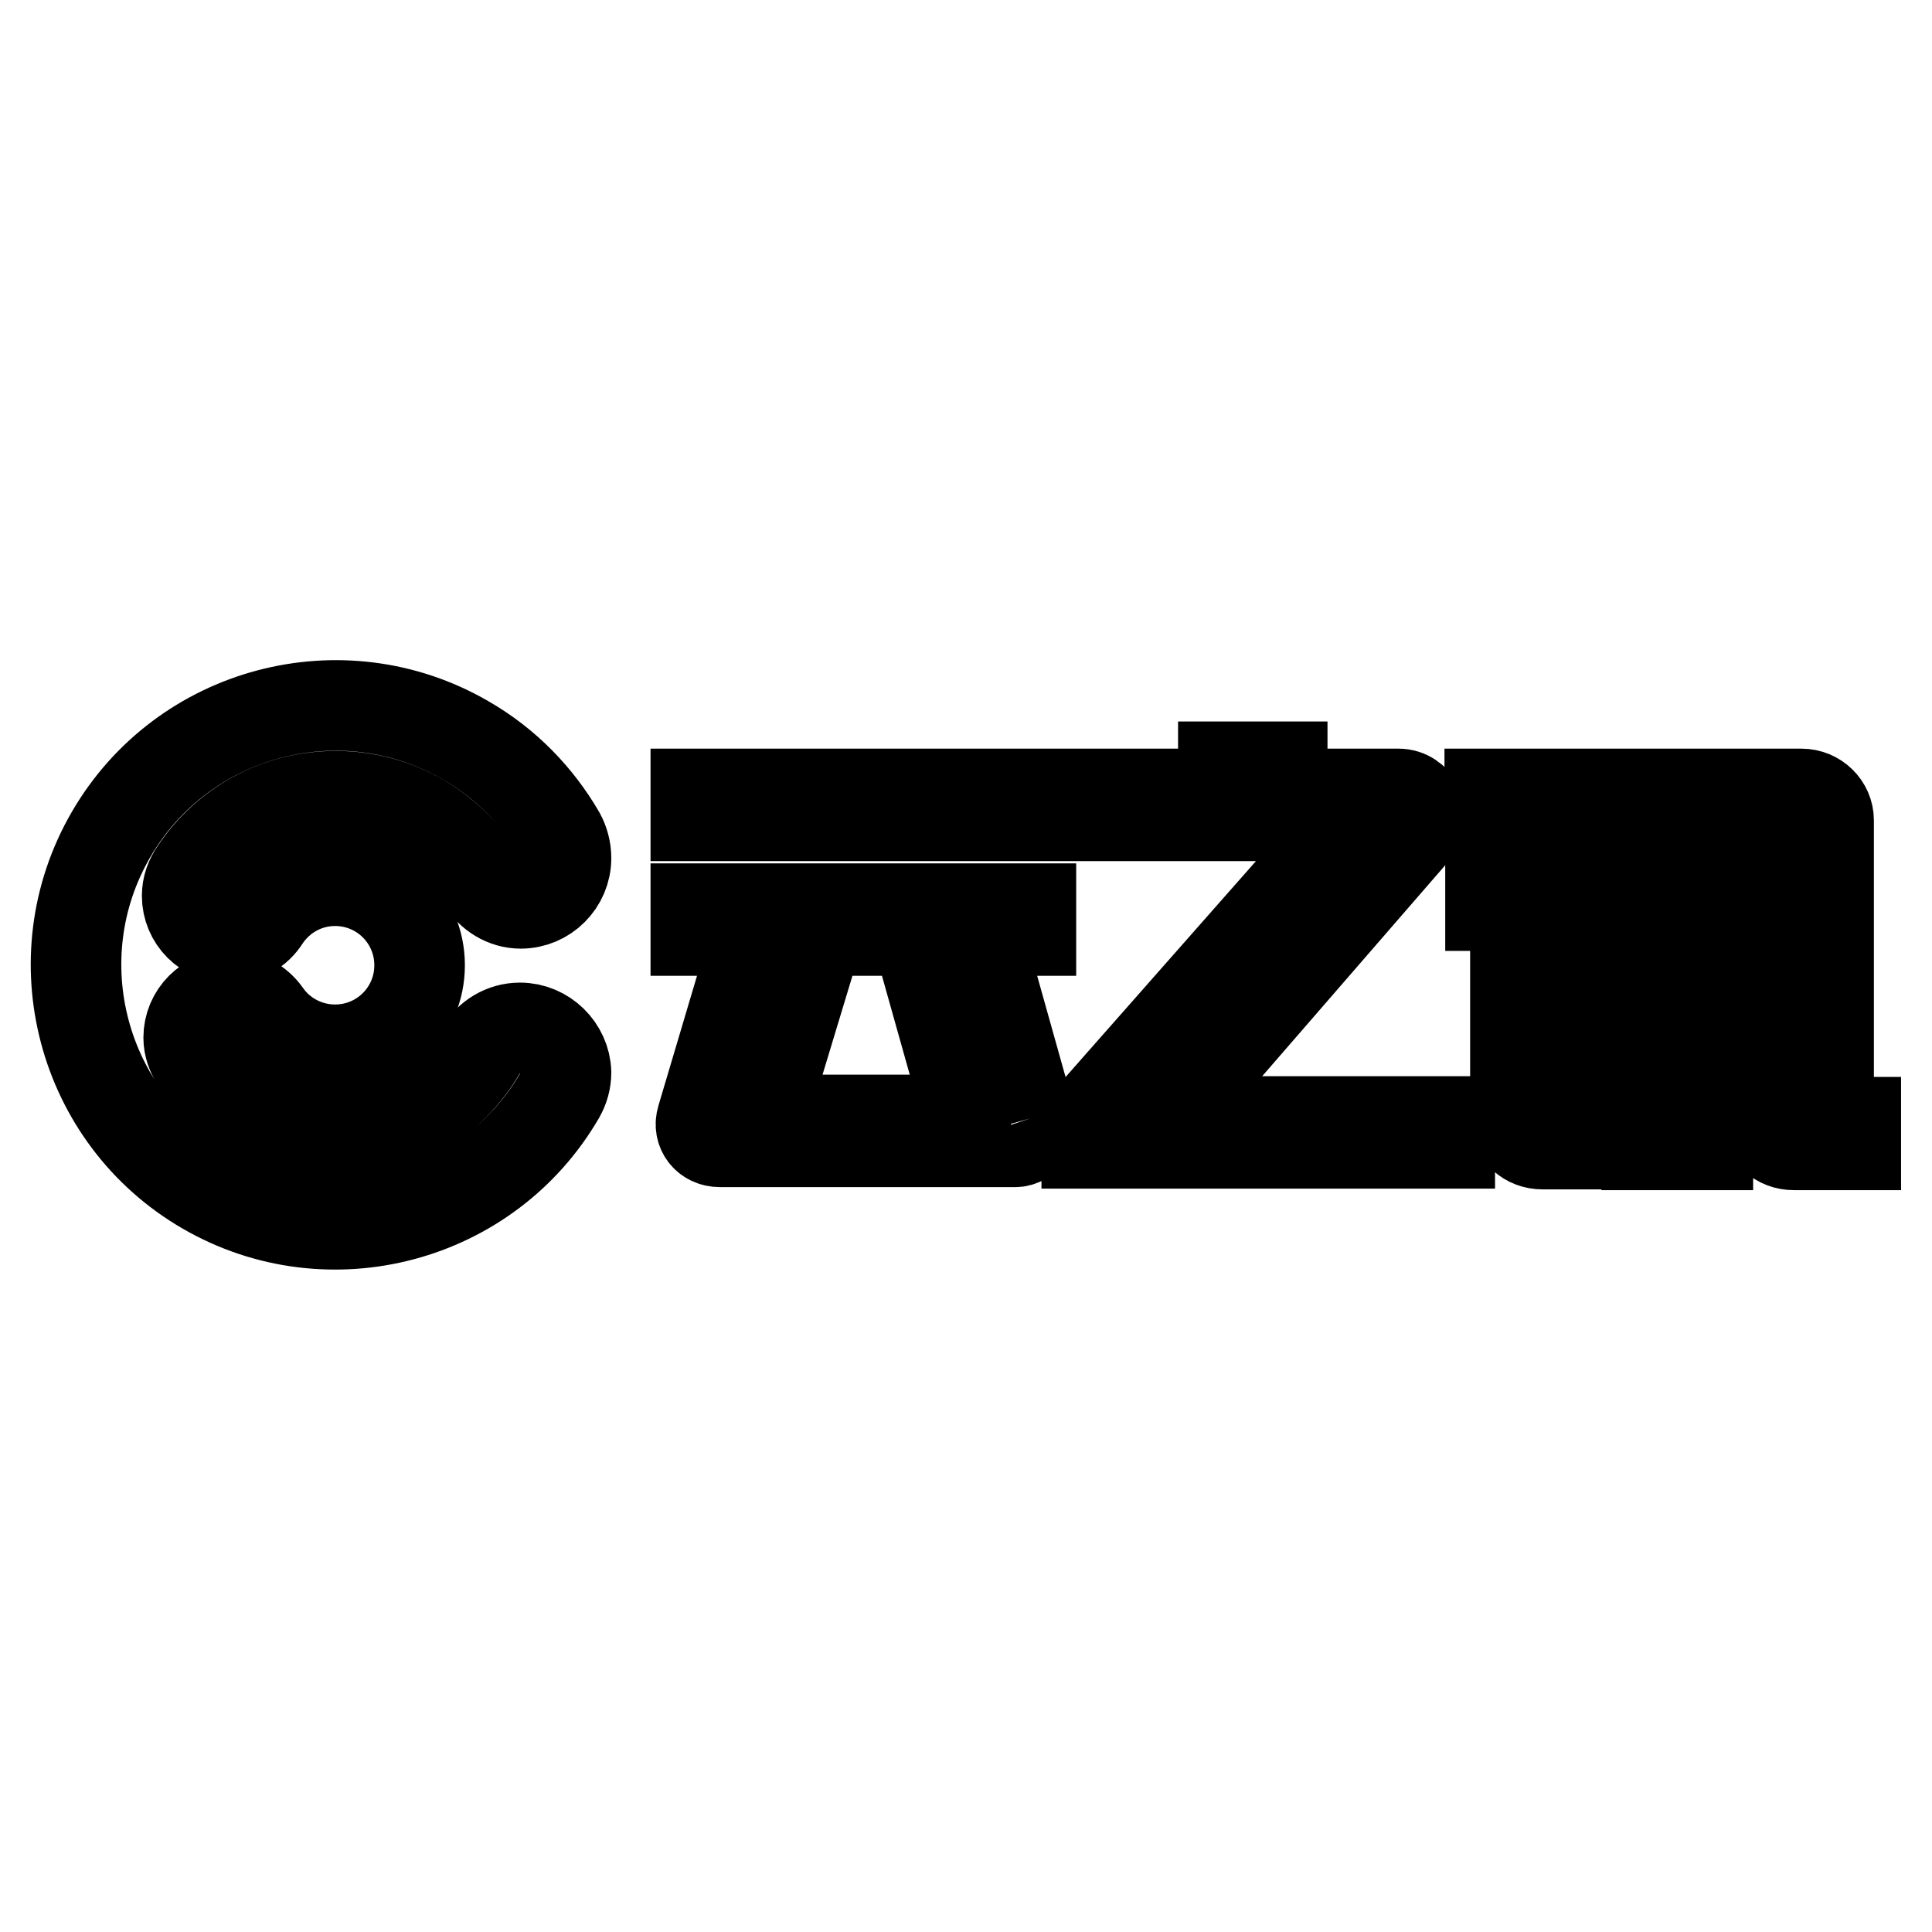 <?xml version="1.0" encoding="utf-8"?>
<!-- Svg Vector Icons : http://www.onlinewebfonts.com/icon -->
<!DOCTYPE svg PUBLIC "-//W3C//DTD SVG 1.1//EN" "http://www.w3.org/Graphics/SVG/1.1/DTD/svg11.dtd">
<svg version="1.1" xmlns="http://www.w3.org/2000/svg" xmlns:xlink="http://www.w3.org/1999/xlink" x="0px" y="0px" viewBox="0 0 256 256" enable-background="new 0 0 256 256" xml:space="preserve">
<g> <path stroke-width="12" fill-opacity="0" stroke="#000000"  d="M68.9,136.2c-2.2,0-4.1,1.2-5.2,3c-3.9,6.7-11.1,11.1-19.3,11.1c-7.6,0-14.4-3.8-18.4-9.7 c-0.6-0.9-1-2-1-3.1c0-3.1,2.5-5.6,5.6-5.6c1.9,0,3.6,1,4.6,2.4c2,2.9,5.4,4.8,9.2,4.8c6.2,0,11.2-5,11.2-11.2 c0-6.2-5-11.2-11.2-11.2c-3.9,0-7.3,2-9.3,5c-1,1.6-2.7,2.6-4.7,2.6c-3.1,0-5.6-2.5-5.6-5.6c0-1.2,0.4-2.3,1.1-3.3l0,0 c4-6,10.8-9.9,18.6-9.9c8.3,0,15.5,4.5,19.4,11.2h0c1.1,1.8,3,3,5.1,3c3.3,0,6-2.7,6-6c0-1.1-0.3-2.2-0.8-3.1 c-2.9-5-7.1-9.4-12.5-12.5c-16.4-9.5-37.5-3.9-47,12.5c-9.5,16.4-3.9,37.5,12.5,47c16.4,9.5,37.5,3.9,47-12.5 c0.5-0.9,0.8-1.9,0.8-3C74.9,138.9,72.2,136.2,68.9,136.2L68.9,136.2z"/> <path stroke-width="12" fill-opacity="0" stroke="#000000"  d="M136.5,148.2l-4.6-16.4h-8.1l4.3,15.3c0.2,0.7-0.3,1.3-0.9,1.3h-25c-0.6,0-1.1-0.6-0.9-1.3l7.2-23.8h28.1 v-2.9H92.2v2.9h8.2L93,148.2c-0.5,1.6,0.6,3.1,2.4,3.1h39.1C136,151.3,137,149.7,136.5,148.2 M92.2,105.2h44.3v2.9H92.2V105.2z  M187.5,110.1c0.8-0.8,1-2,0.5-3.1c-0.5-1.1-1.5-1.8-2.7-1.8h-15.4v-3.6h-7.8v3.6h-16.7v2.9h32.2c0.4,0,0.7,0.2,0.9,0.6 c0.1,0.4,0.1,0.8-0.2,1L144,148.6v2.9h48.1v-2.9h-38L187.5,110.1L187.5,110.1z M244.3,148.7c-1.1,0-2-0.9-2-2v-38 c0-1.9-1.6-3.5-3.6-3.5h-26.2v3h5.7v9h-6v3h6v31.5h8.1v-31.5h7.8v28.1c0,2,1.6,3.4,3.6,3.4h8.2v-3H244.3z M234.1,117.2h-7.8v-9h5.8 c1.1,0,2,0.9,2,2V117.2z M197.4,105.2h11.5v3h-11.5V105.2z M208.9,146.7v-26.2c0-1.9-1.6-3.4-3.6-3.4h-7.8v2.9h1.2 c1.1,0,2.1,0.9,2.1,2v26.2c0,2,1.6,3.4,3.6,3.4h7.8v-2.9h-1.1C209.8,148.7,208.9,147.8,208.9,146.7"/></g>
</svg>